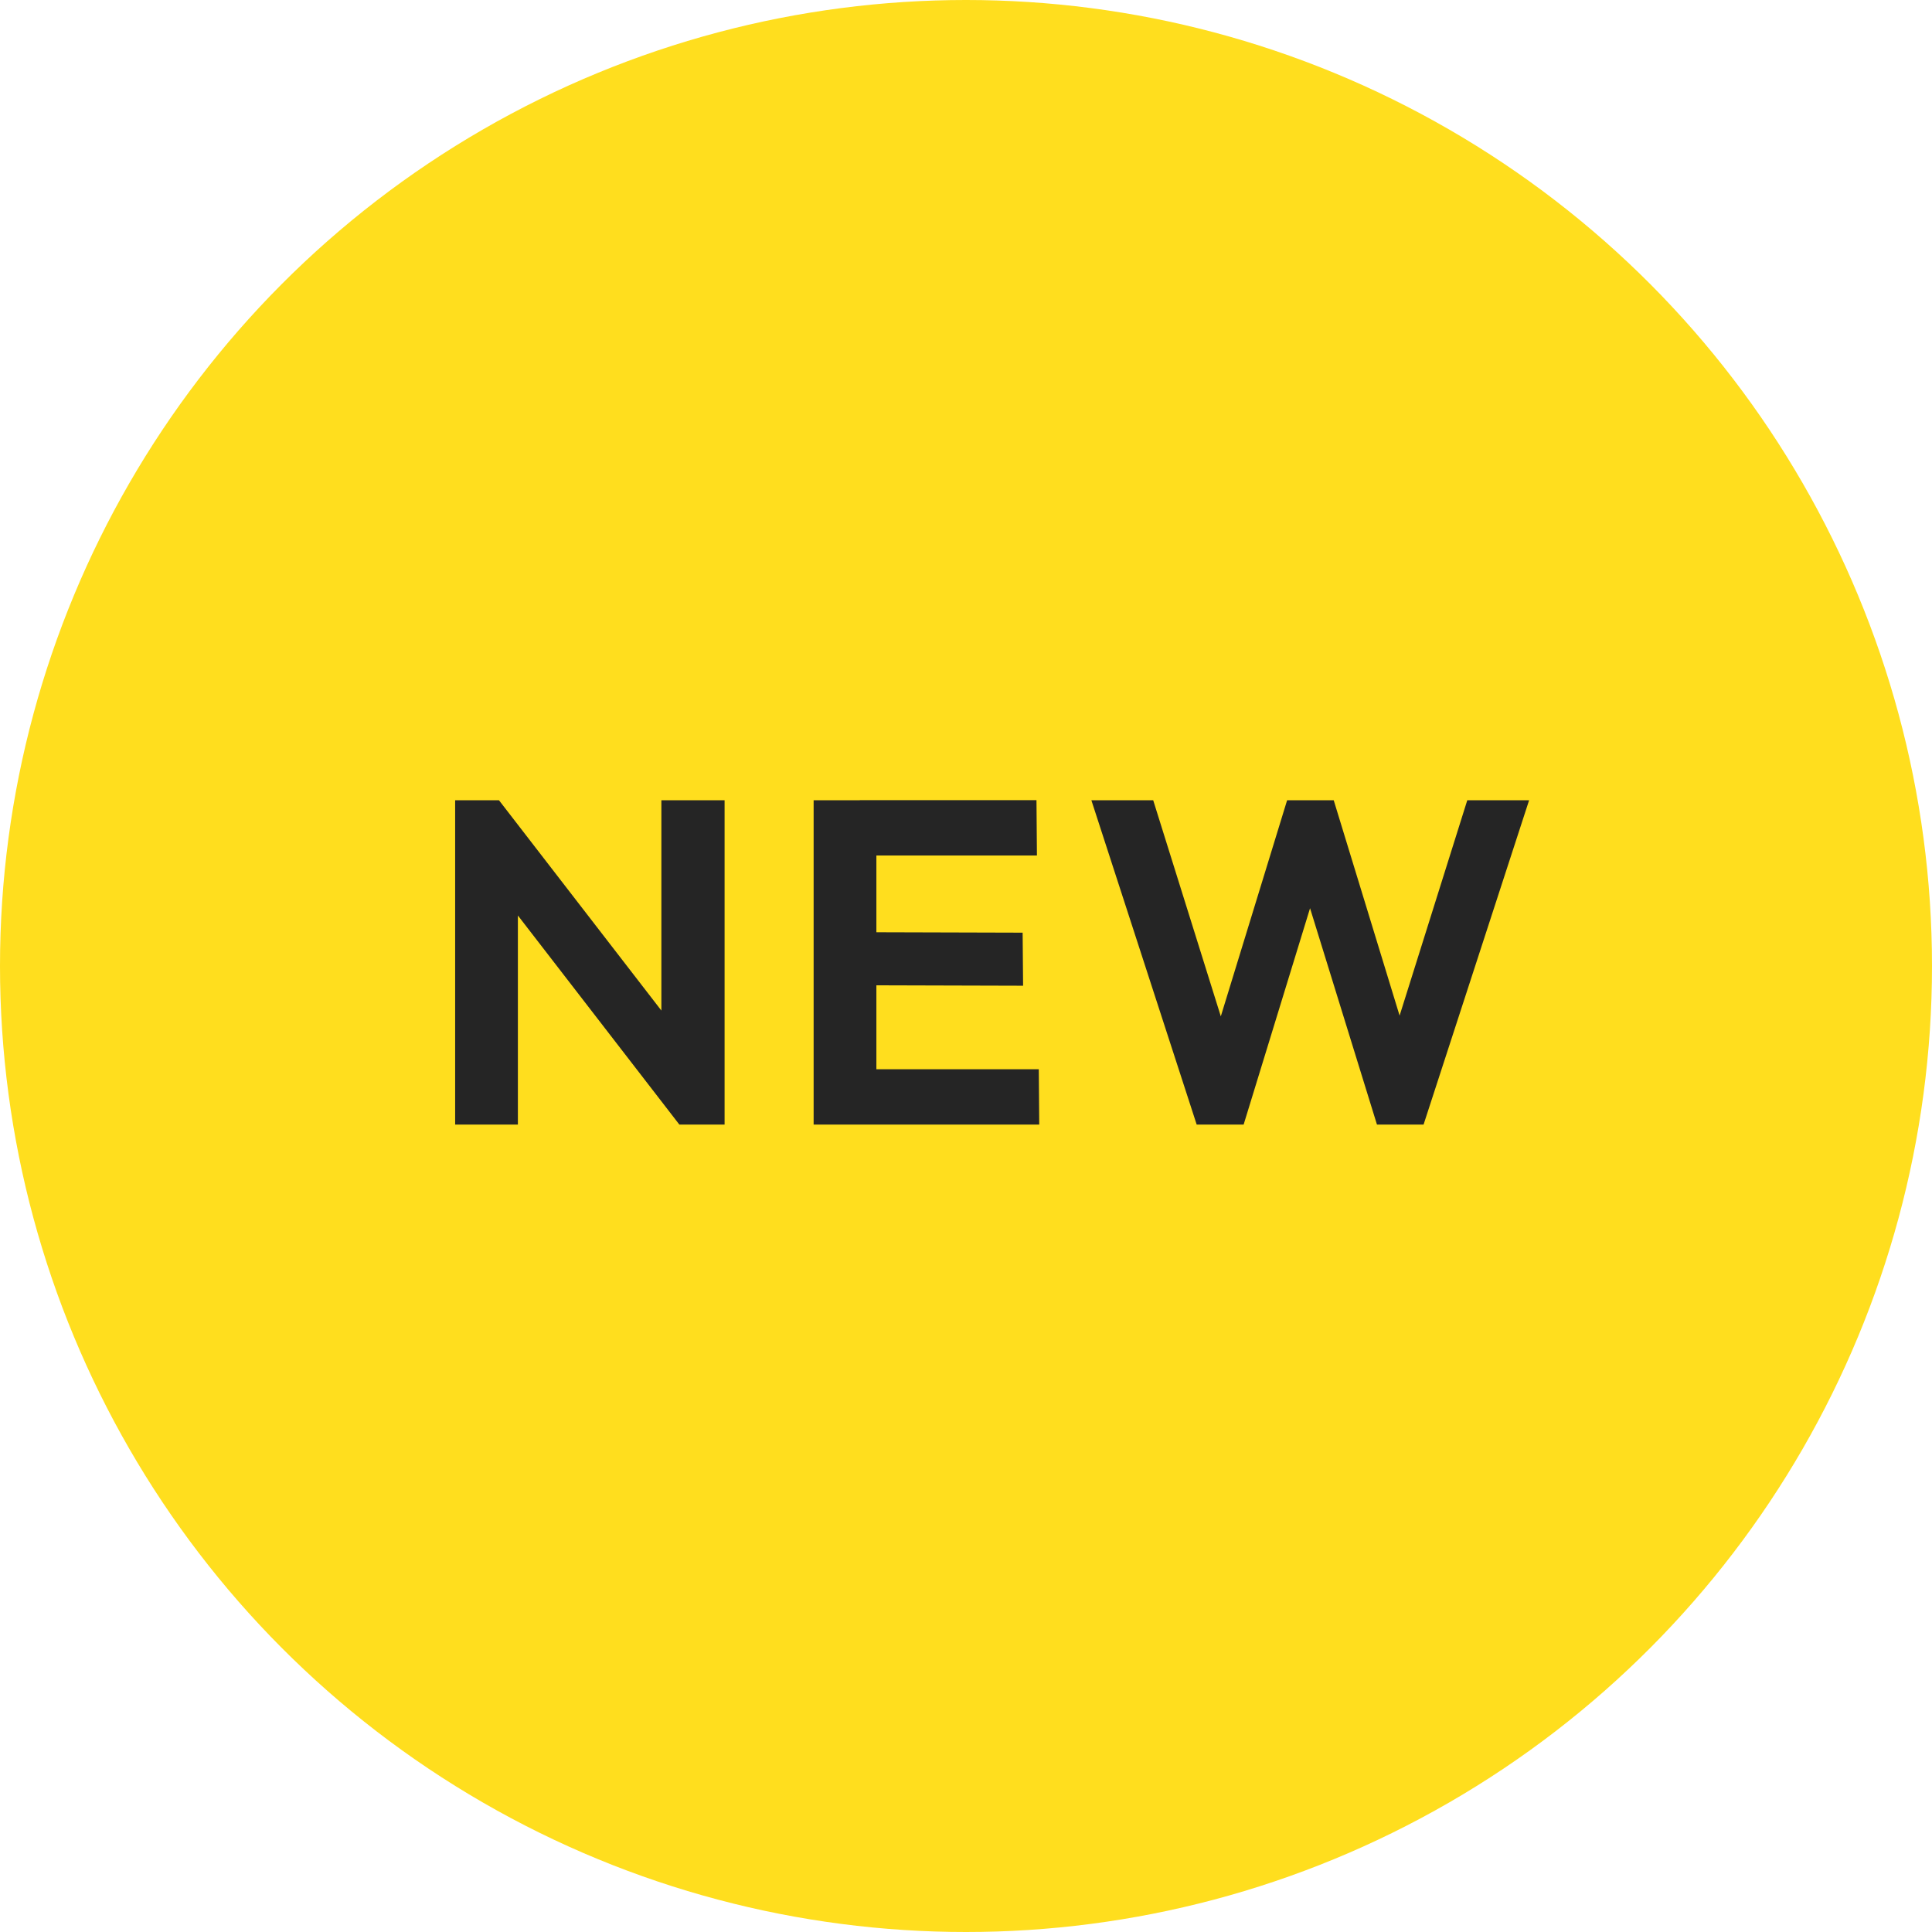 <svg xmlns="http://www.w3.org/2000/svg" width="67" height="67" viewBox="0 0 67 67">
  <g id="グループ_98643" data-name="グループ 98643" transform="translate(-844 -6898)">
    <g id="グループ_97030" data-name="グループ 97030" transform="translate(85.176 4220)">
      <g id="グループ_98642" data-name="グループ 98642">
        <circle id="楕円形_354" data-name="楕円形 354" cx="33.5" cy="33.5" r="33.5" transform="translate(758.824 2678)" fill="#ffde1e"/>
      </g>
      <path id="パス_185886" data-name="パス 185886" d="M-18.216,0V-11.248h1.52l.656,2.176V0Zm7.776,0-6.672-8.64.416-2.608,6.672,8.64Zm0,0-.624-2.112v-9.136h2.192V0Zm4.656,0V-11.248h2.176V0ZM-4.2,0l.016-1.92H2.024L2.04,0Zm0-4.832.016-1.84,5.648.016.016,1.84Zm0-4.5.016-1.92H1.944l.016,1.92ZM7.5,0,3.848-11.248H5.992L8.7-2.592h-.72l2.656-8.656h1.616L14.9-2.592h-.736l2.72-8.656h2.144L15.368,0H13.752L11.08-8.64h.7L9.128,0Z" transform="translate(792.824 2717)" fill="#252525"/>
    </g>
  </g>
</svg>
